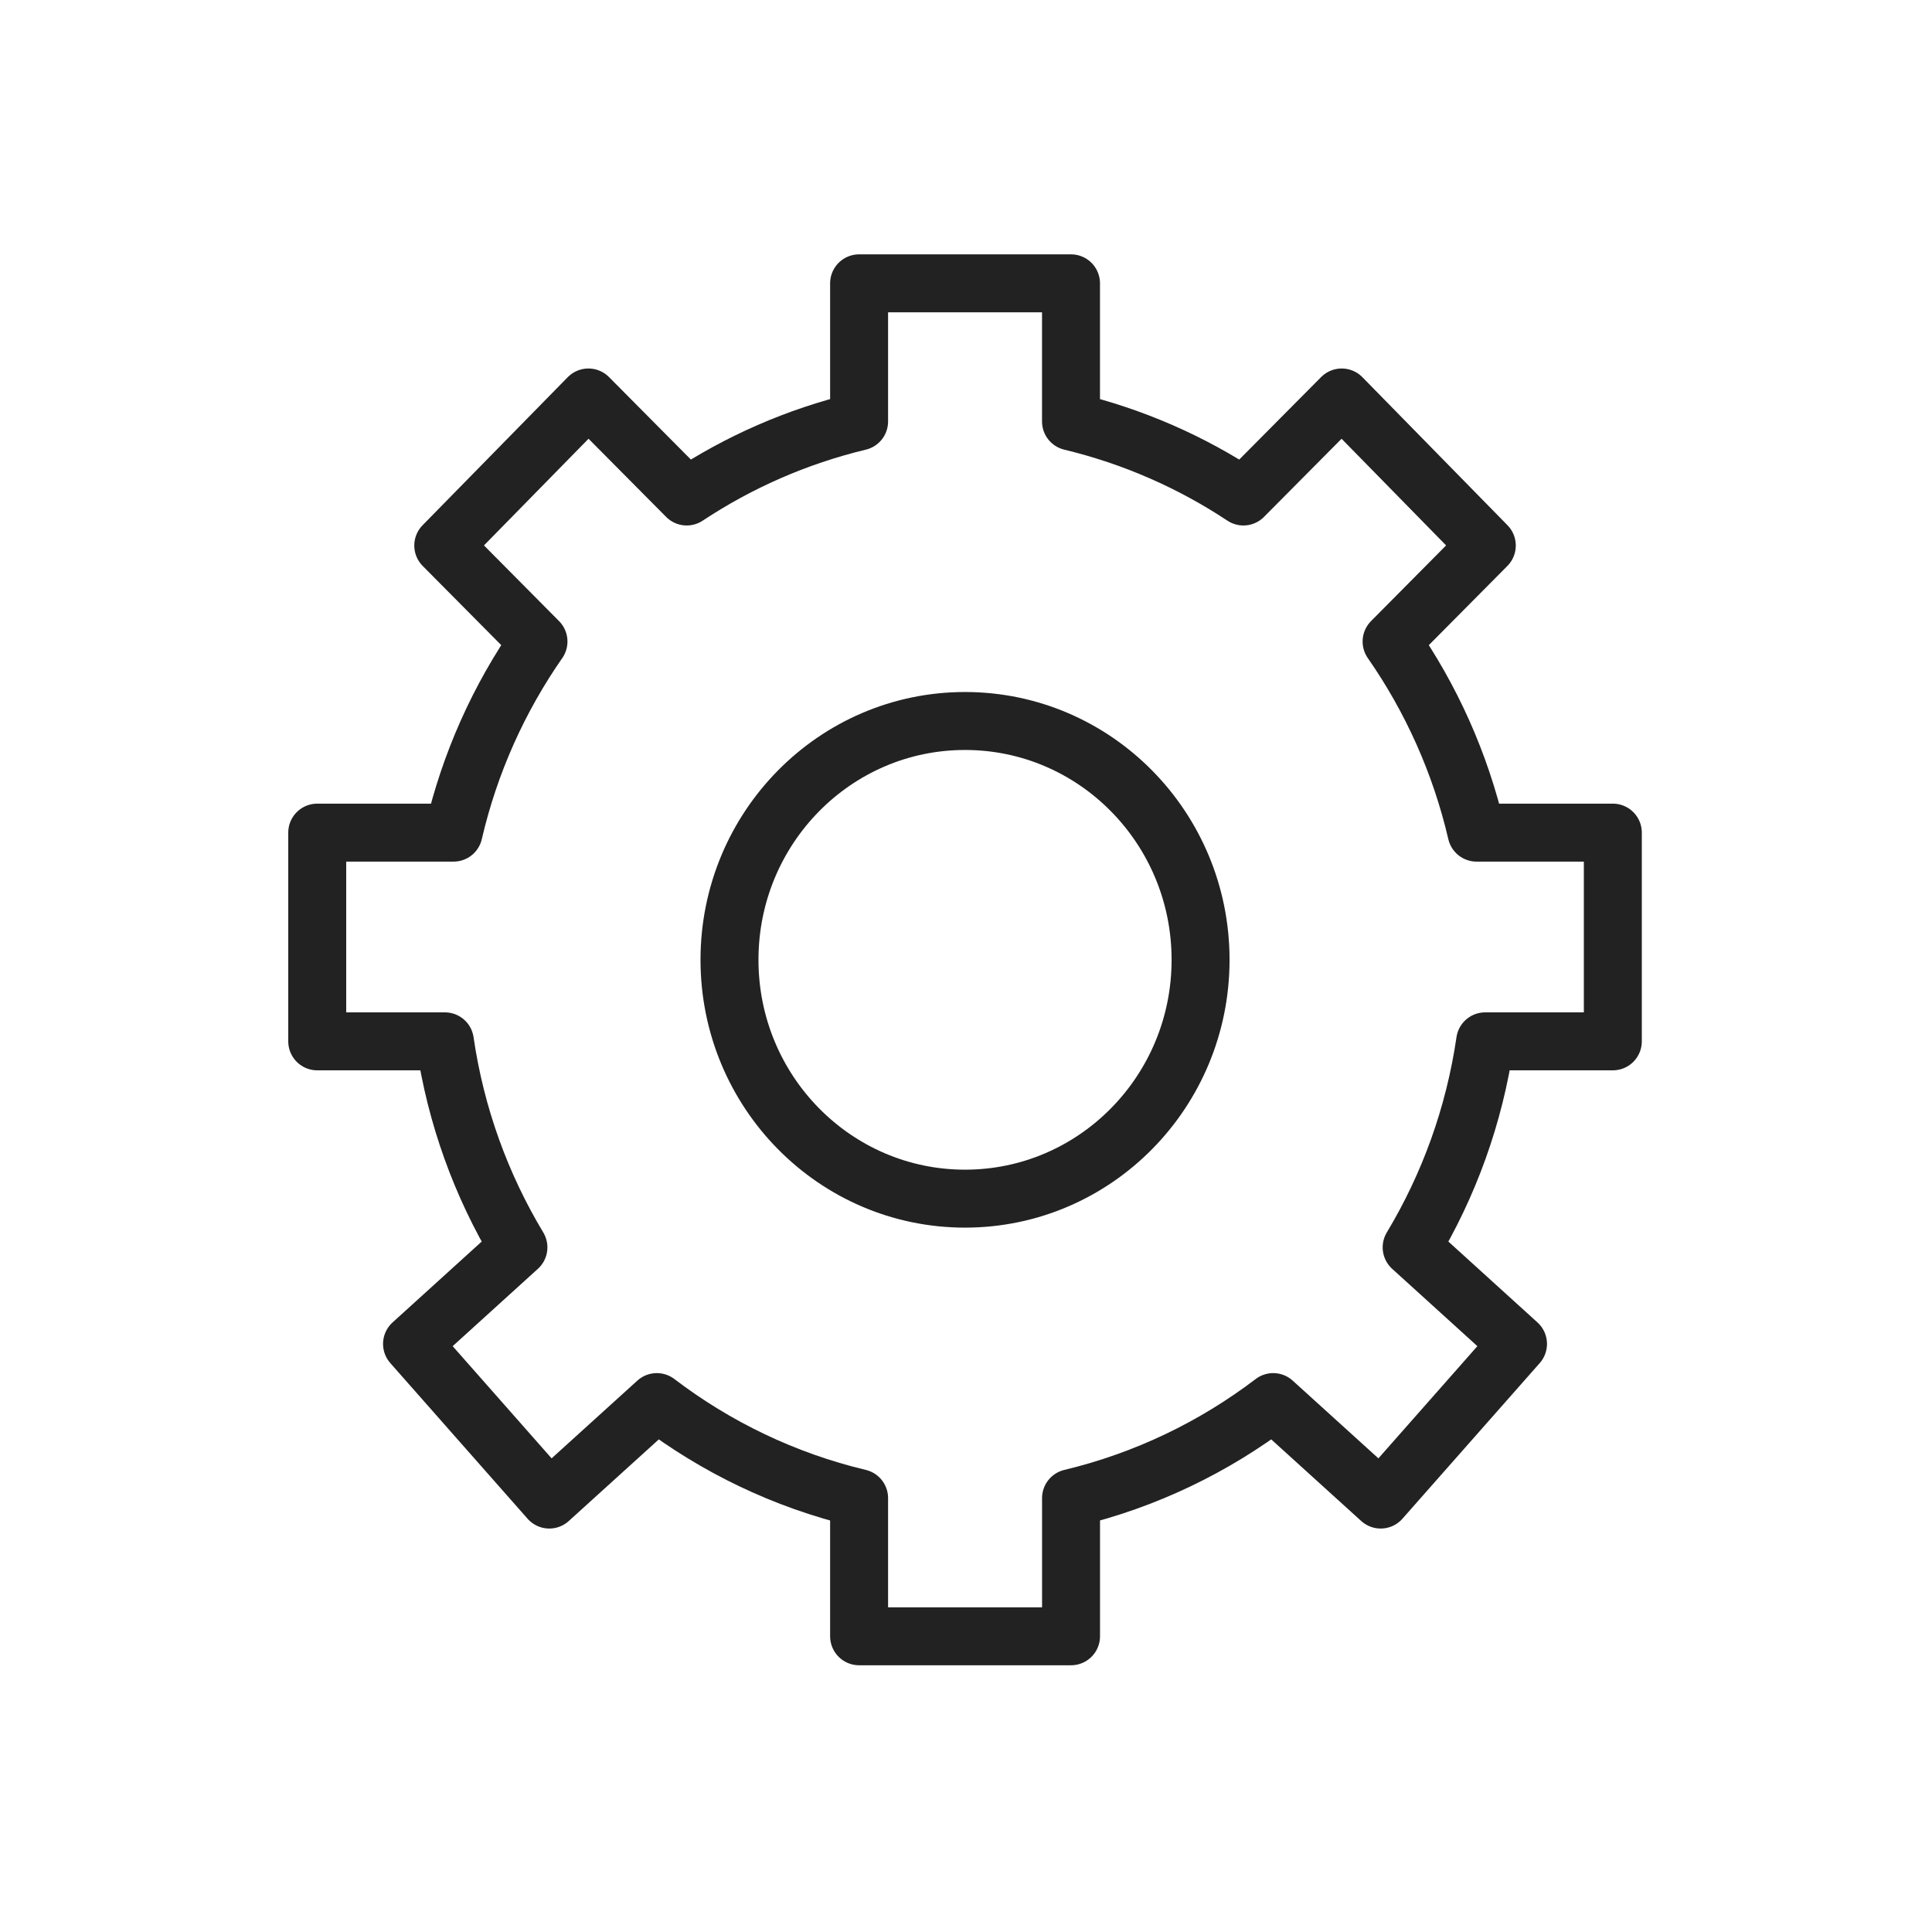 <?xml version="1.0" encoding="utf-8"?>
<!-- Generator: Adobe Illustrator 16.0.0, SVG Export Plug-In . SVG Version: 6.00 Build 0)  -->
<!DOCTYPE svg PUBLIC "-//W3C//DTD SVG 1.1//EN" "http://www.w3.org/Graphics/SVG/1.1/DTD/svg11.dtd">
<svg version="1.1" id="레이어_1" xmlns="http://www.w3.org/2000/svg" xmlns:xlink="http://www.w3.org/1999/xlink" x="0px"
	 y="0px" width="60px" height="60px" viewBox="0 0 60 60" enable-background="new 0 0 60 60" xml:space="preserve">
<g>
	<path fill="none" stroke="#222222" stroke-width="1.8" stroke-linecap="round" stroke-linejoin="round" stroke-miterlimit="10" d="
		M50.088,32.34v-6.482h-4.232c-0.504-2.165-1.412-4.172-2.639-5.935l2.957-2.981l-4.506-4.598l-3.053,3.075
		c-1.617-1.071-3.422-1.865-5.354-2.33v-4.29H26.68v4.29c-1.934,0.465-3.736,1.259-5.354,2.33l-3.052-3.075l-4.508,4.598
		l2.957,2.981c-1.227,1.763-2.135,3.77-2.637,5.935H9.852v6.482h3.964c0.337,2.316,1.13,4.479,2.284,6.398l-3.304,2.998l4.263,4.834
		l3.339-3.027c1.838,1.4,3.967,2.43,6.282,2.982v4.291h6.582v-4.291c2.314-0.555,4.441-1.582,6.279-2.982l3.338,3.027l4.264-4.834
		l-3.303-2.998c1.154-1.92,1.945-4.082,2.283-6.398H50.088z M29.969,37.225c-4.039,0-7.314-3.32-7.314-7.417
		c0-4.096,3.275-7.417,7.314-7.417c4.041,0,7.316,3.321,7.316,7.417C37.285,33.904,34.01,37.225,29.969,37.225z"/>
</g>
</svg>
